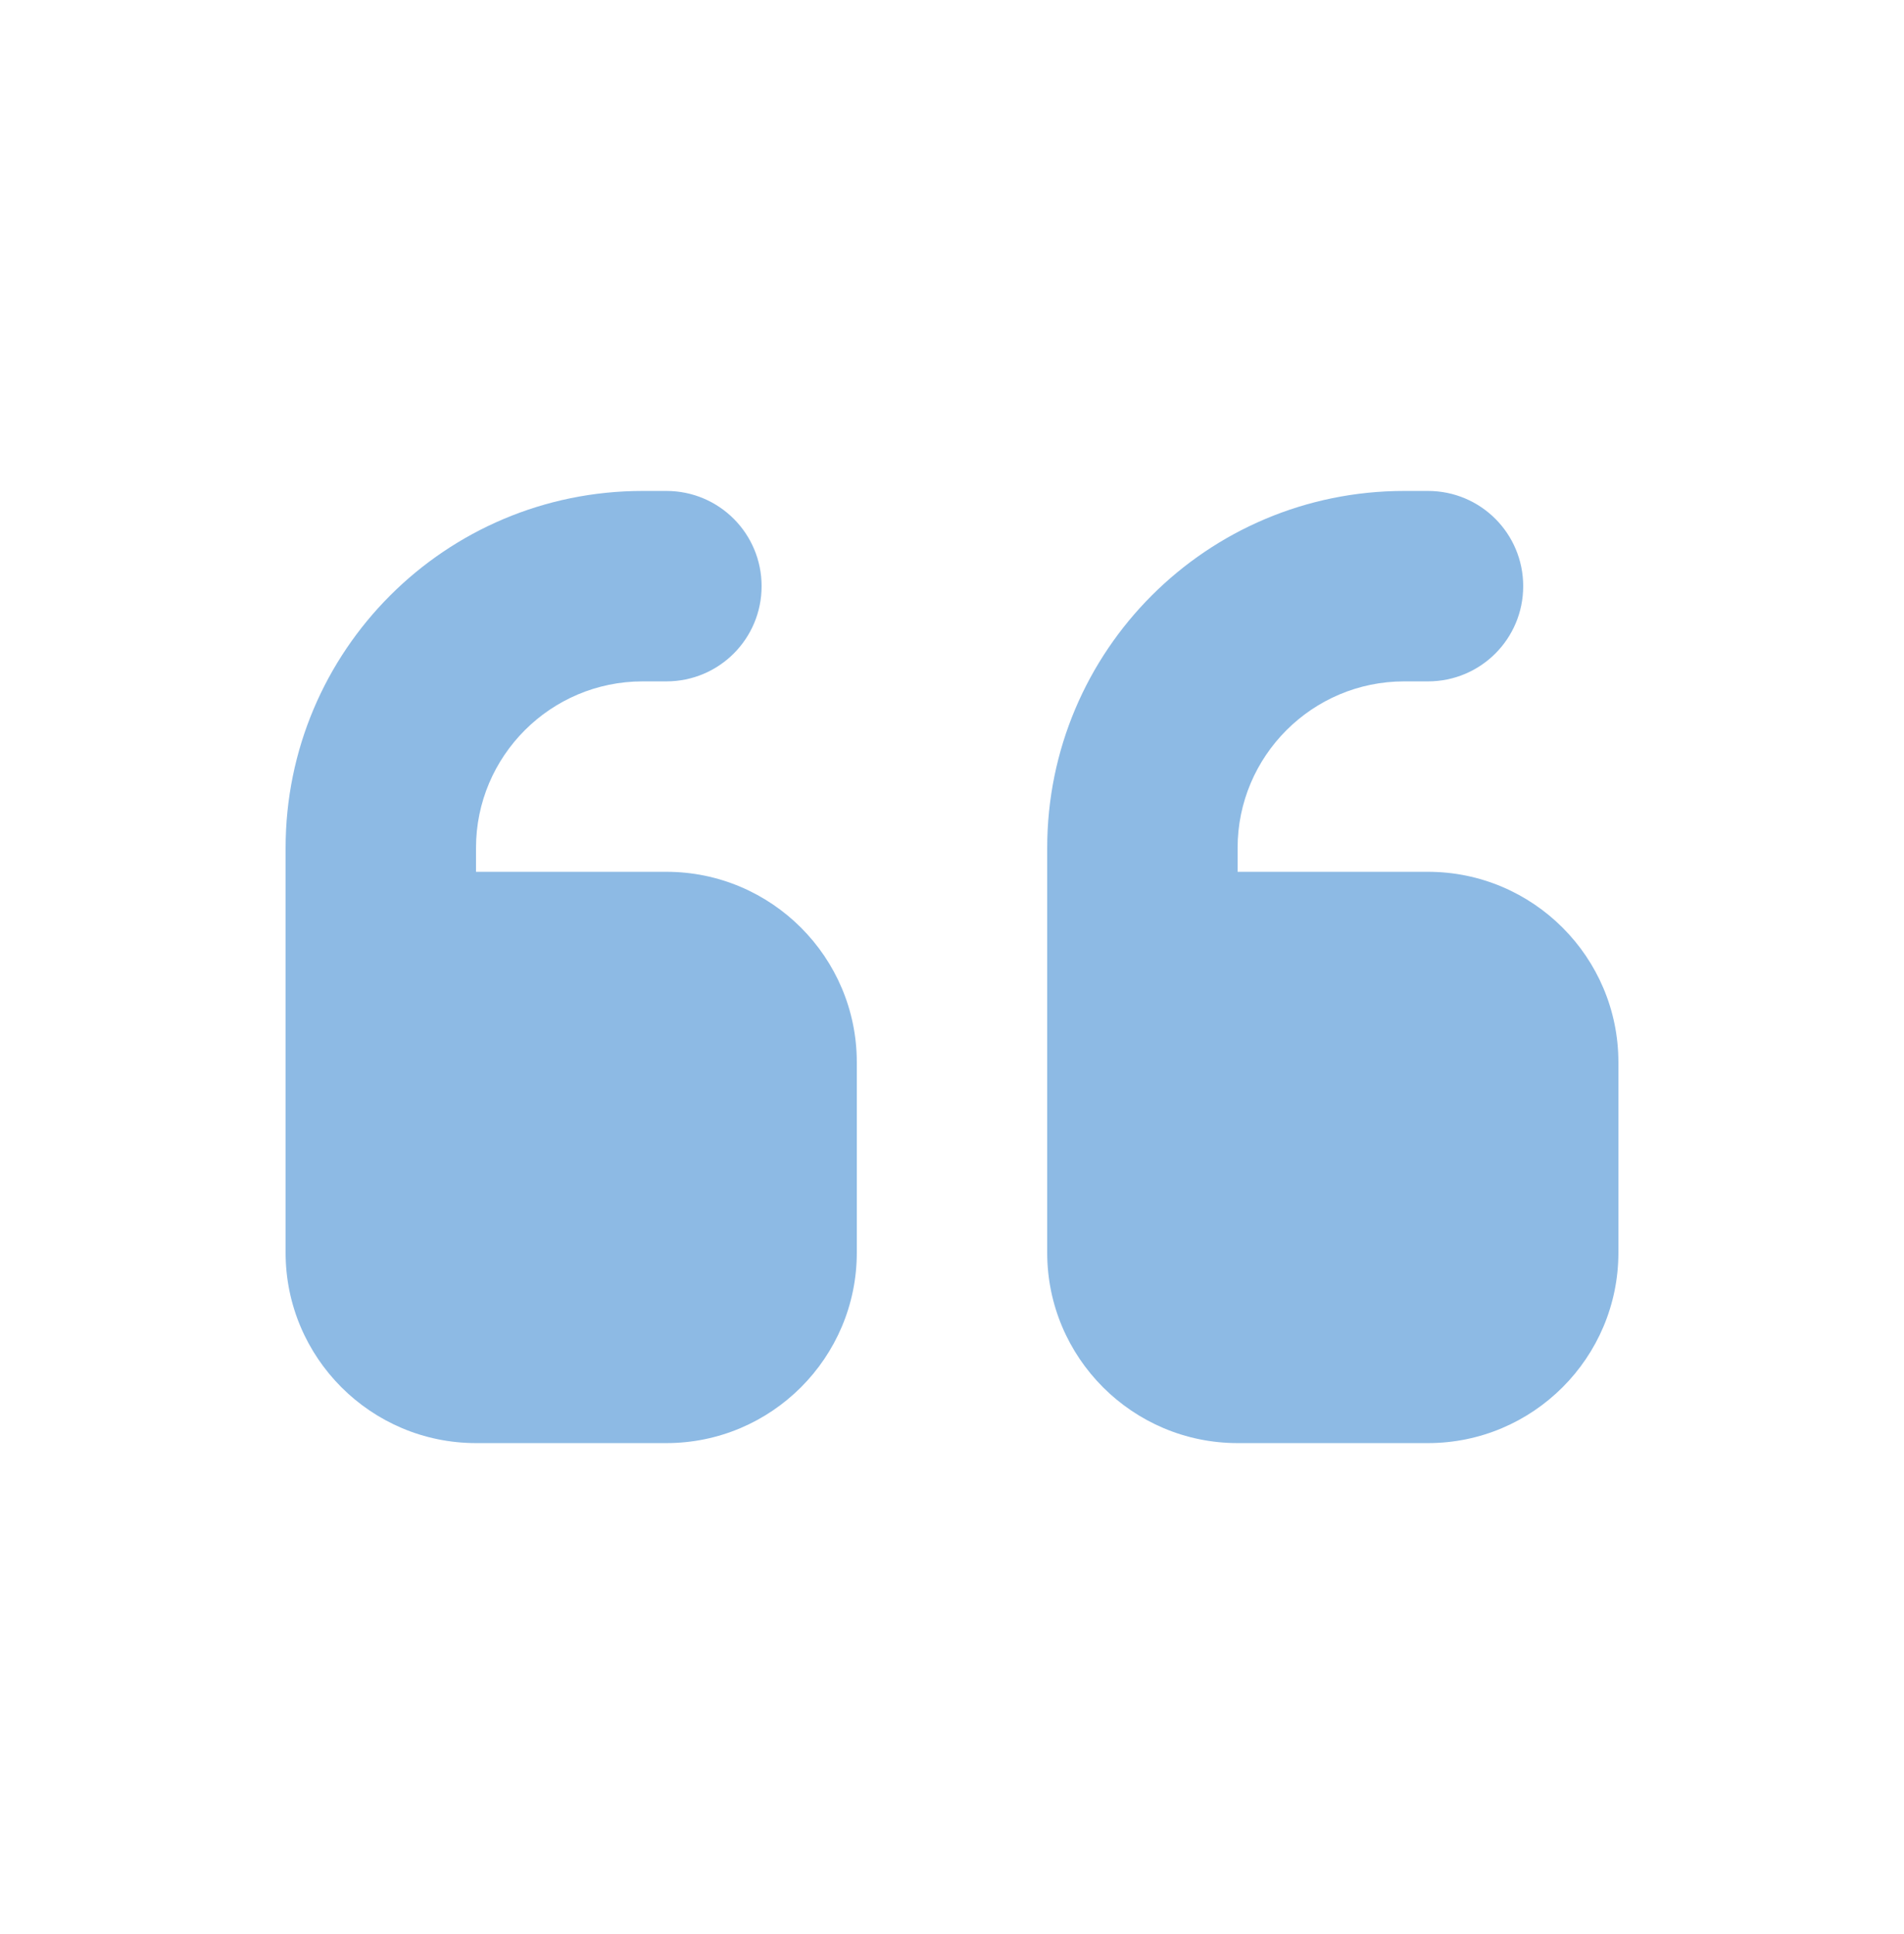 <svg xmlns="http://www.w3.org/2000/svg" width="64" height="65" viewBox="0 0 64 65" fill="none"><path d="M9.6 28.5C9.6 21.87 14.97 16.5 21.6 16.5H22.4C24.17 16.5 25.6 17.93 25.6 19.7C25.6 21.47 24.17 22.9 22.4 22.9H21.6C18.51 22.9 16 25.41 16 28.5V29.3H22.4C25.93 29.3 28.8 32.17 28.8 35.7V42.1C28.8 45.63 25.93 48.5 22.4 48.5H16C12.47 48.5 9.6 45.63 9.6 42.1V28.5ZM35.2 28.5C35.2 21.87 40.57 16.5 47.2 16.5H48C49.77 16.5 51.2 17.93 51.2 19.7C51.2 21.47 49.77 22.9 48 22.9H47.2C44.11 22.9 41.6 25.41 41.6 28.5V29.3H48C51.53 29.3 54.4 32.17 54.4 35.7V42.1C54.4 45.63 51.53 48.5 48 48.5H41.6C38.07 48.5 35.2 45.63 35.2 42.1V28.5Z" fill="#8DBAE4"></path></svg>